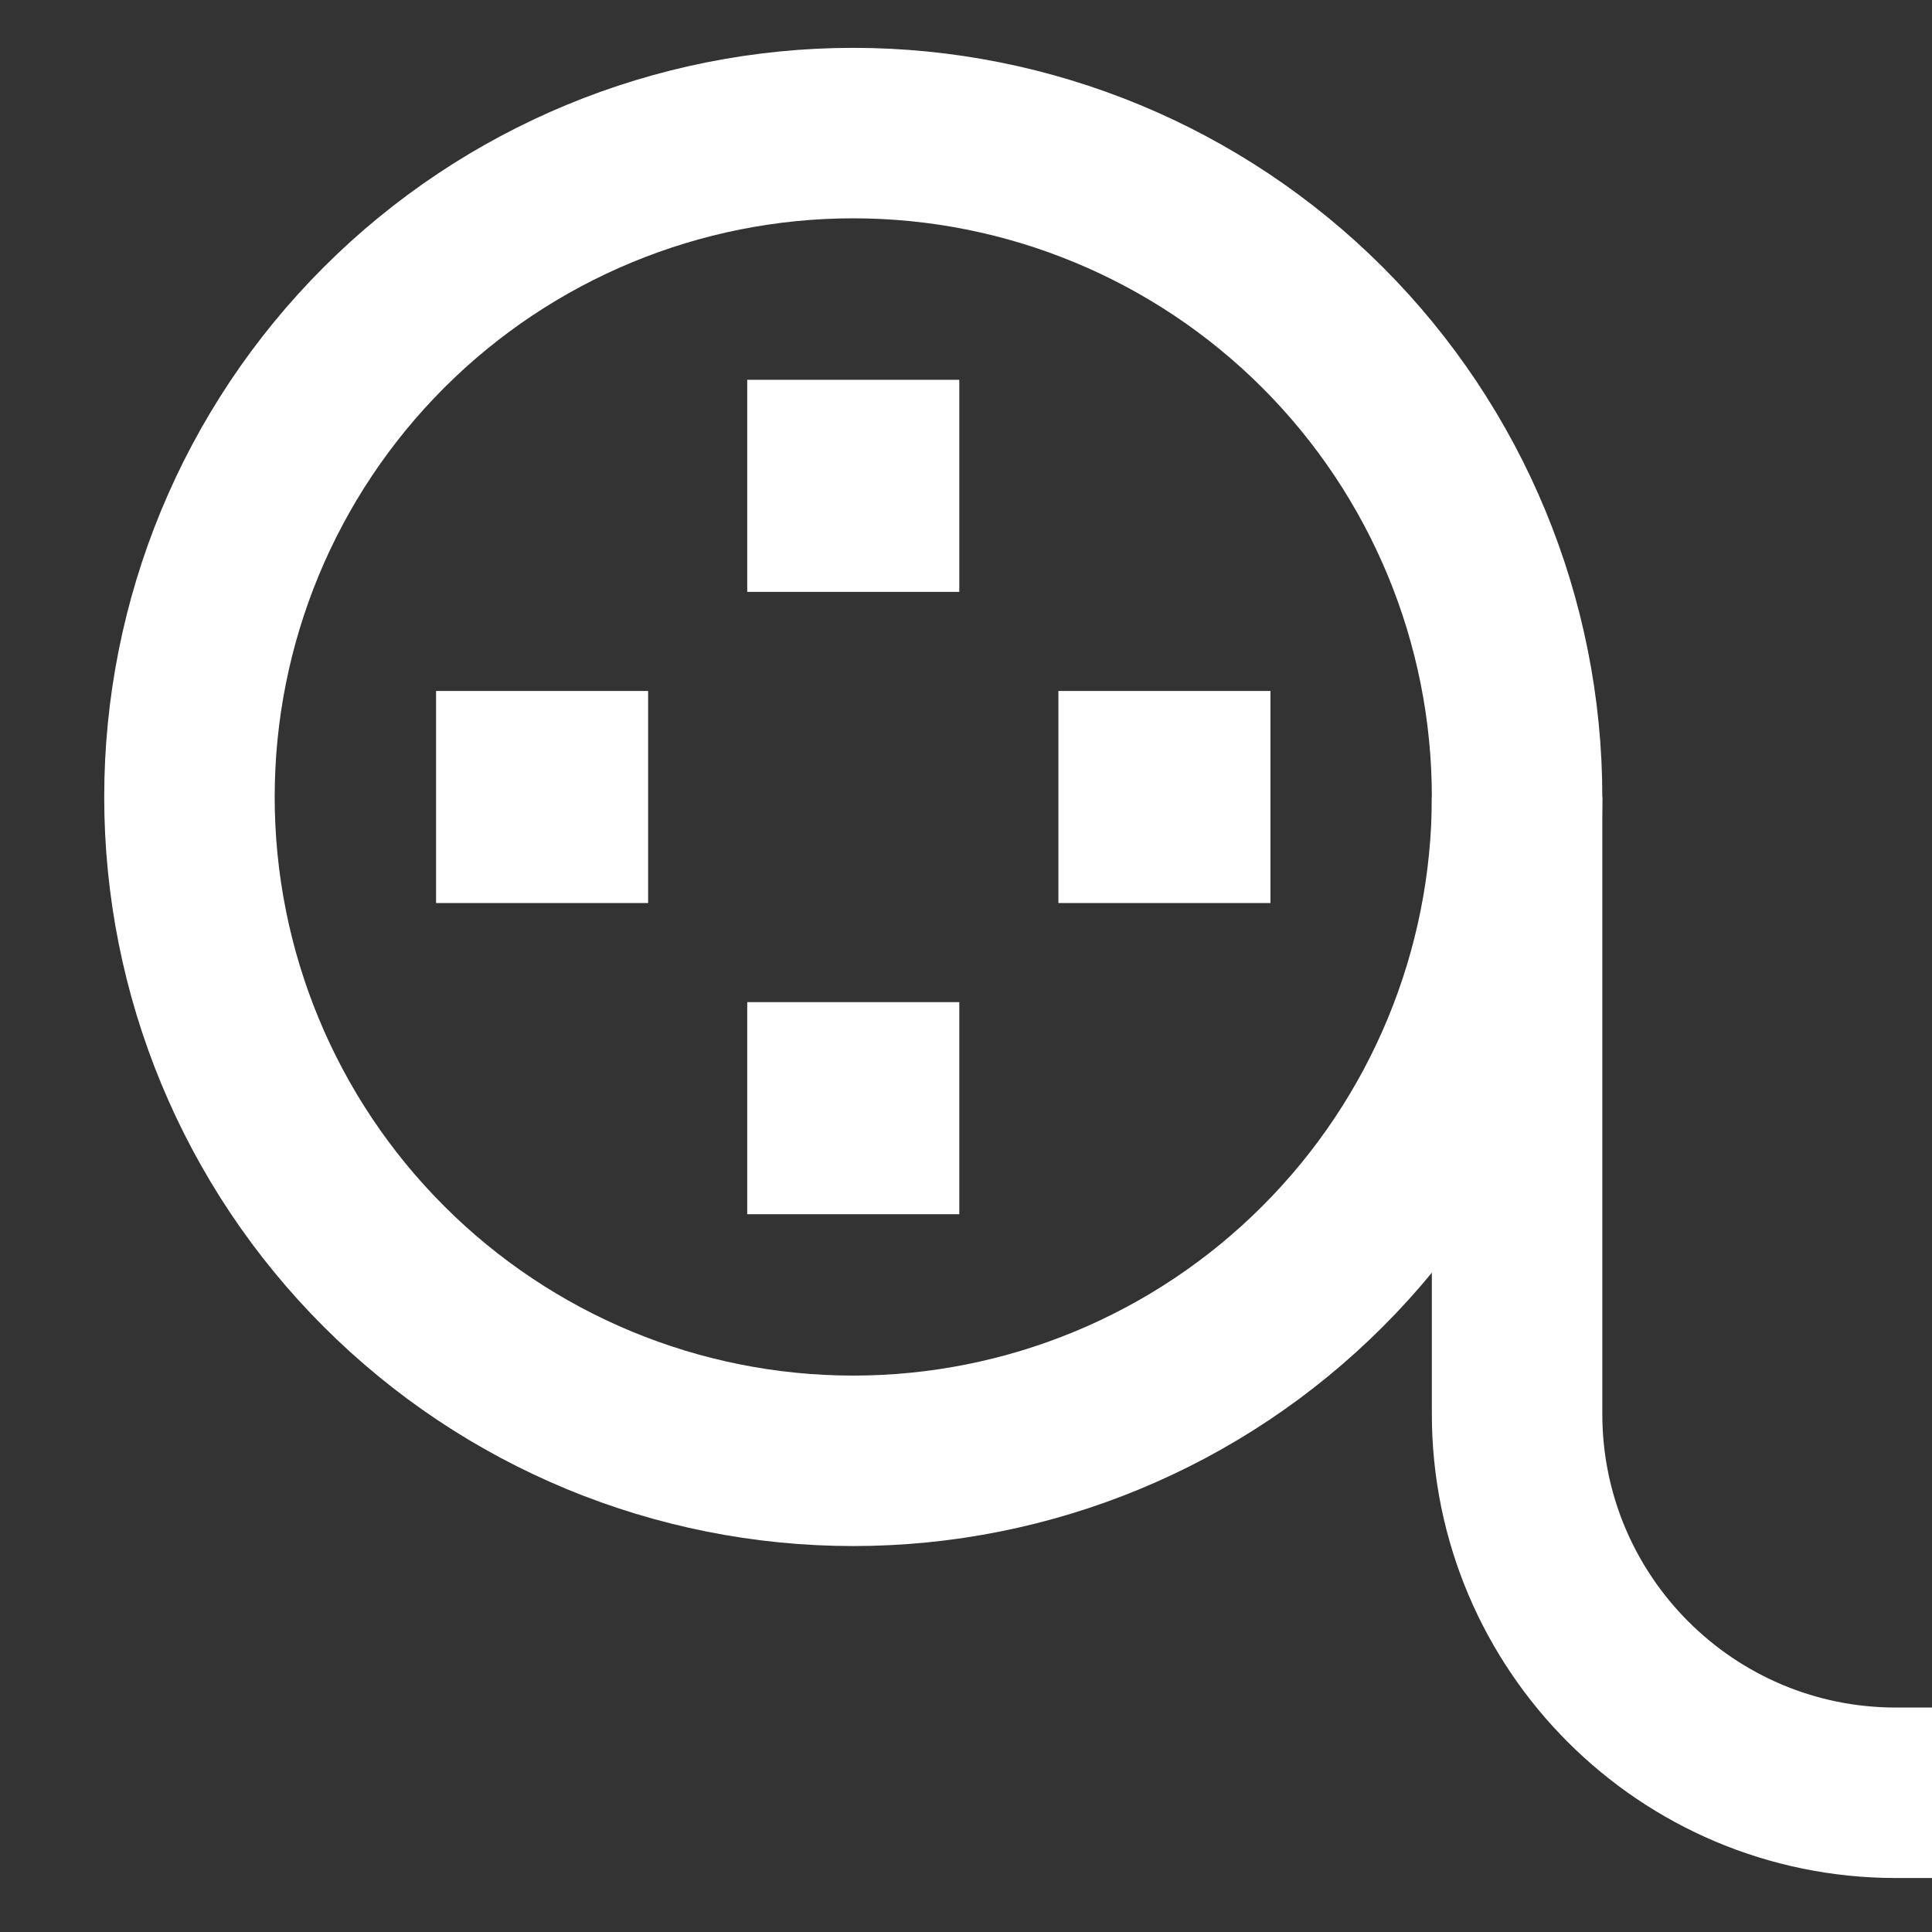 <svg width="17" height="17" viewBox="0 0 17 17" fill="none" xmlns="http://www.w3.org/2000/svg">
<rect x="0" y="0" width="17" height="17" fill="#333333" stroke="none"/>
<path d="M1.667 7.013C1.667 8.562 2.282 10.048 3.378 11.143C4.473 12.239 5.959 12.854 7.508 12.854C9.057 12.854 10.543 12.239 11.638 11.143C12.734 10.048 13.349 8.562 13.349 7.013C13.349 5.463 12.734 3.978 11.638 2.882C10.543 1.787 9.057 1.171 7.508 1.171C5.959 1.171 4.473 1.787 3.378 2.882C2.282 3.978 1.667 5.463 1.667 7.013Z" stroke="white" stroke-width="1.5"/>
<path d="M13.349 7.013V12.441C13.349 14.282 14.842 15.775 16.683 15.775H17" stroke="white" stroke-width="1.5"/>
<path d="M7.325 9.934V9.568H7.691V9.934H7.325Z" stroke="white" stroke-width="1.5"/>
<path d="M7.325 4.458V4.092H7.691V4.458H7.325Z" stroke="white" stroke-width="1.5"/>
<path d="M4.587 7.196V6.83H4.953V7.196H4.587Z" stroke="white" stroke-width="1.5"/>
<path d="M10.063 7.196V6.83H10.429V7.196H10.063Z" stroke="white" stroke-width="1.5"/>
</svg>
